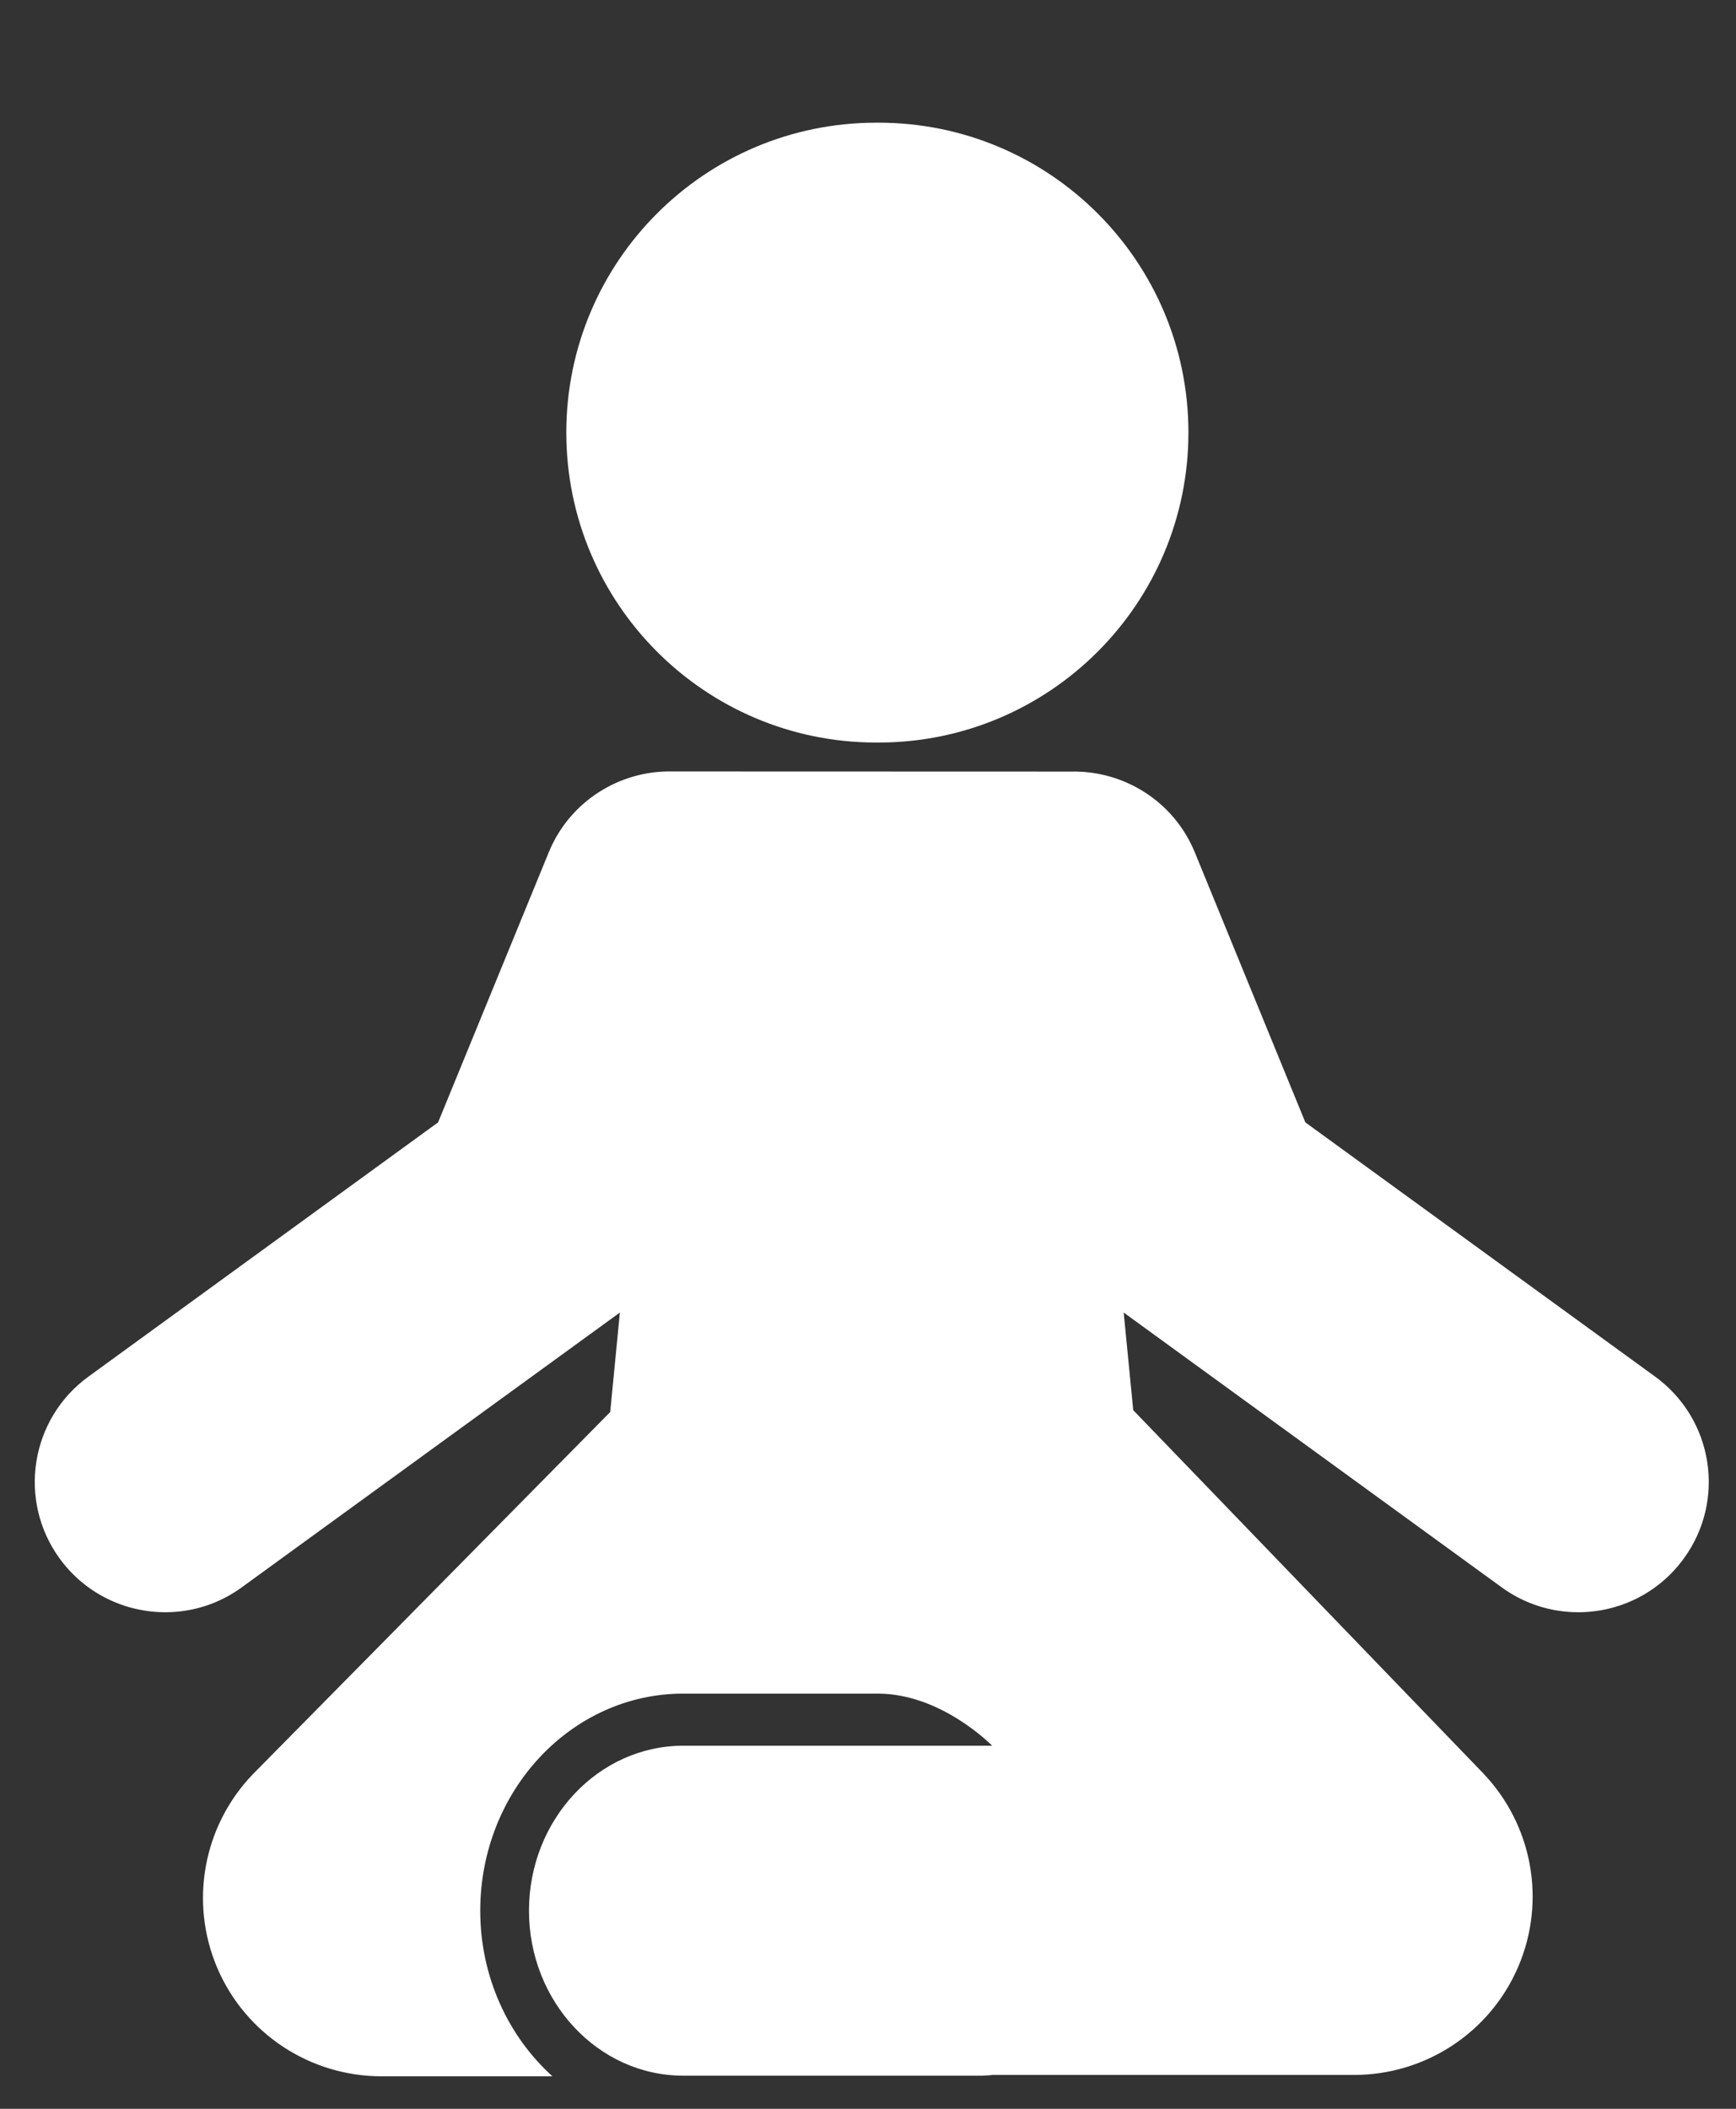 <svg width="14" height="17" viewBox="0 0 14 17" fill="none" xmlns="http://www.w3.org/2000/svg">
<rect x="0" y="0" width="14" height="17" fill="#333333" stroke="none"/>
<path d="M7.067 5.986C7.07 5.986 7.073 5.986 7.075 5.986C7.078 5.986 7.081 5.986 7.084 5.986C8.465 5.986 9.584 4.867 9.584 3.487C9.584 2.107 8.465 0.989 7.084 0.989C7.081 0.989 7.078 0.989 7.075 0.989C7.073 0.989 7.07 0.989 7.067 0.989C5.686 0.989 4.567 2.107 4.567 3.487C4.567 4.867 5.686 5.986 7.067 5.986Z" fill="white"/>
<path d="M13.347 11.097L10.527 9.048L9.636 6.872C9.466 6.458 9.062 6.211 8.639 6.22L5.421 6.219C4.999 6.21 4.594 6.458 4.425 6.872L3.533 9.048L0.714 11.097C0.244 11.438 0.14 12.095 0.481 12.564C0.687 12.847 1.008 12.997 1.333 12.997C1.547 12.997 1.764 12.932 1.95 12.796L4.999 10.581L4.921 11.383L2.039 14.303C1.639 14.719 1.526 15.333 1.752 15.864C1.978 16.394 2.5 16.738 3.077 16.738H4.455C4.1 16.417 3.873 15.938 3.873 15.403C3.873 14.438 4.607 13.653 5.51 13.653C5.51 13.653 6.565 13.653 7.079 13.653C7.593 13.653 8.001 14.073 8.001 14.073H5.51C4.824 14.073 4.266 14.67 4.266 15.403C4.266 16.136 4.824 16.733 5.51 16.733H7.922C7.949 16.731 7.977 16.731 8.004 16.727H10.92C11.497 16.727 12.019 16.383 12.245 15.852C12.471 15.322 12.358 14.708 11.958 14.292L9.139 11.368L9.062 10.581L12.11 12.796C12.297 12.932 12.513 12.997 12.728 12.997C13.053 12.997 13.373 12.847 13.579 12.564C13.921 12.095 13.817 11.438 13.347 11.097Z" fill="white"/>
</svg>
